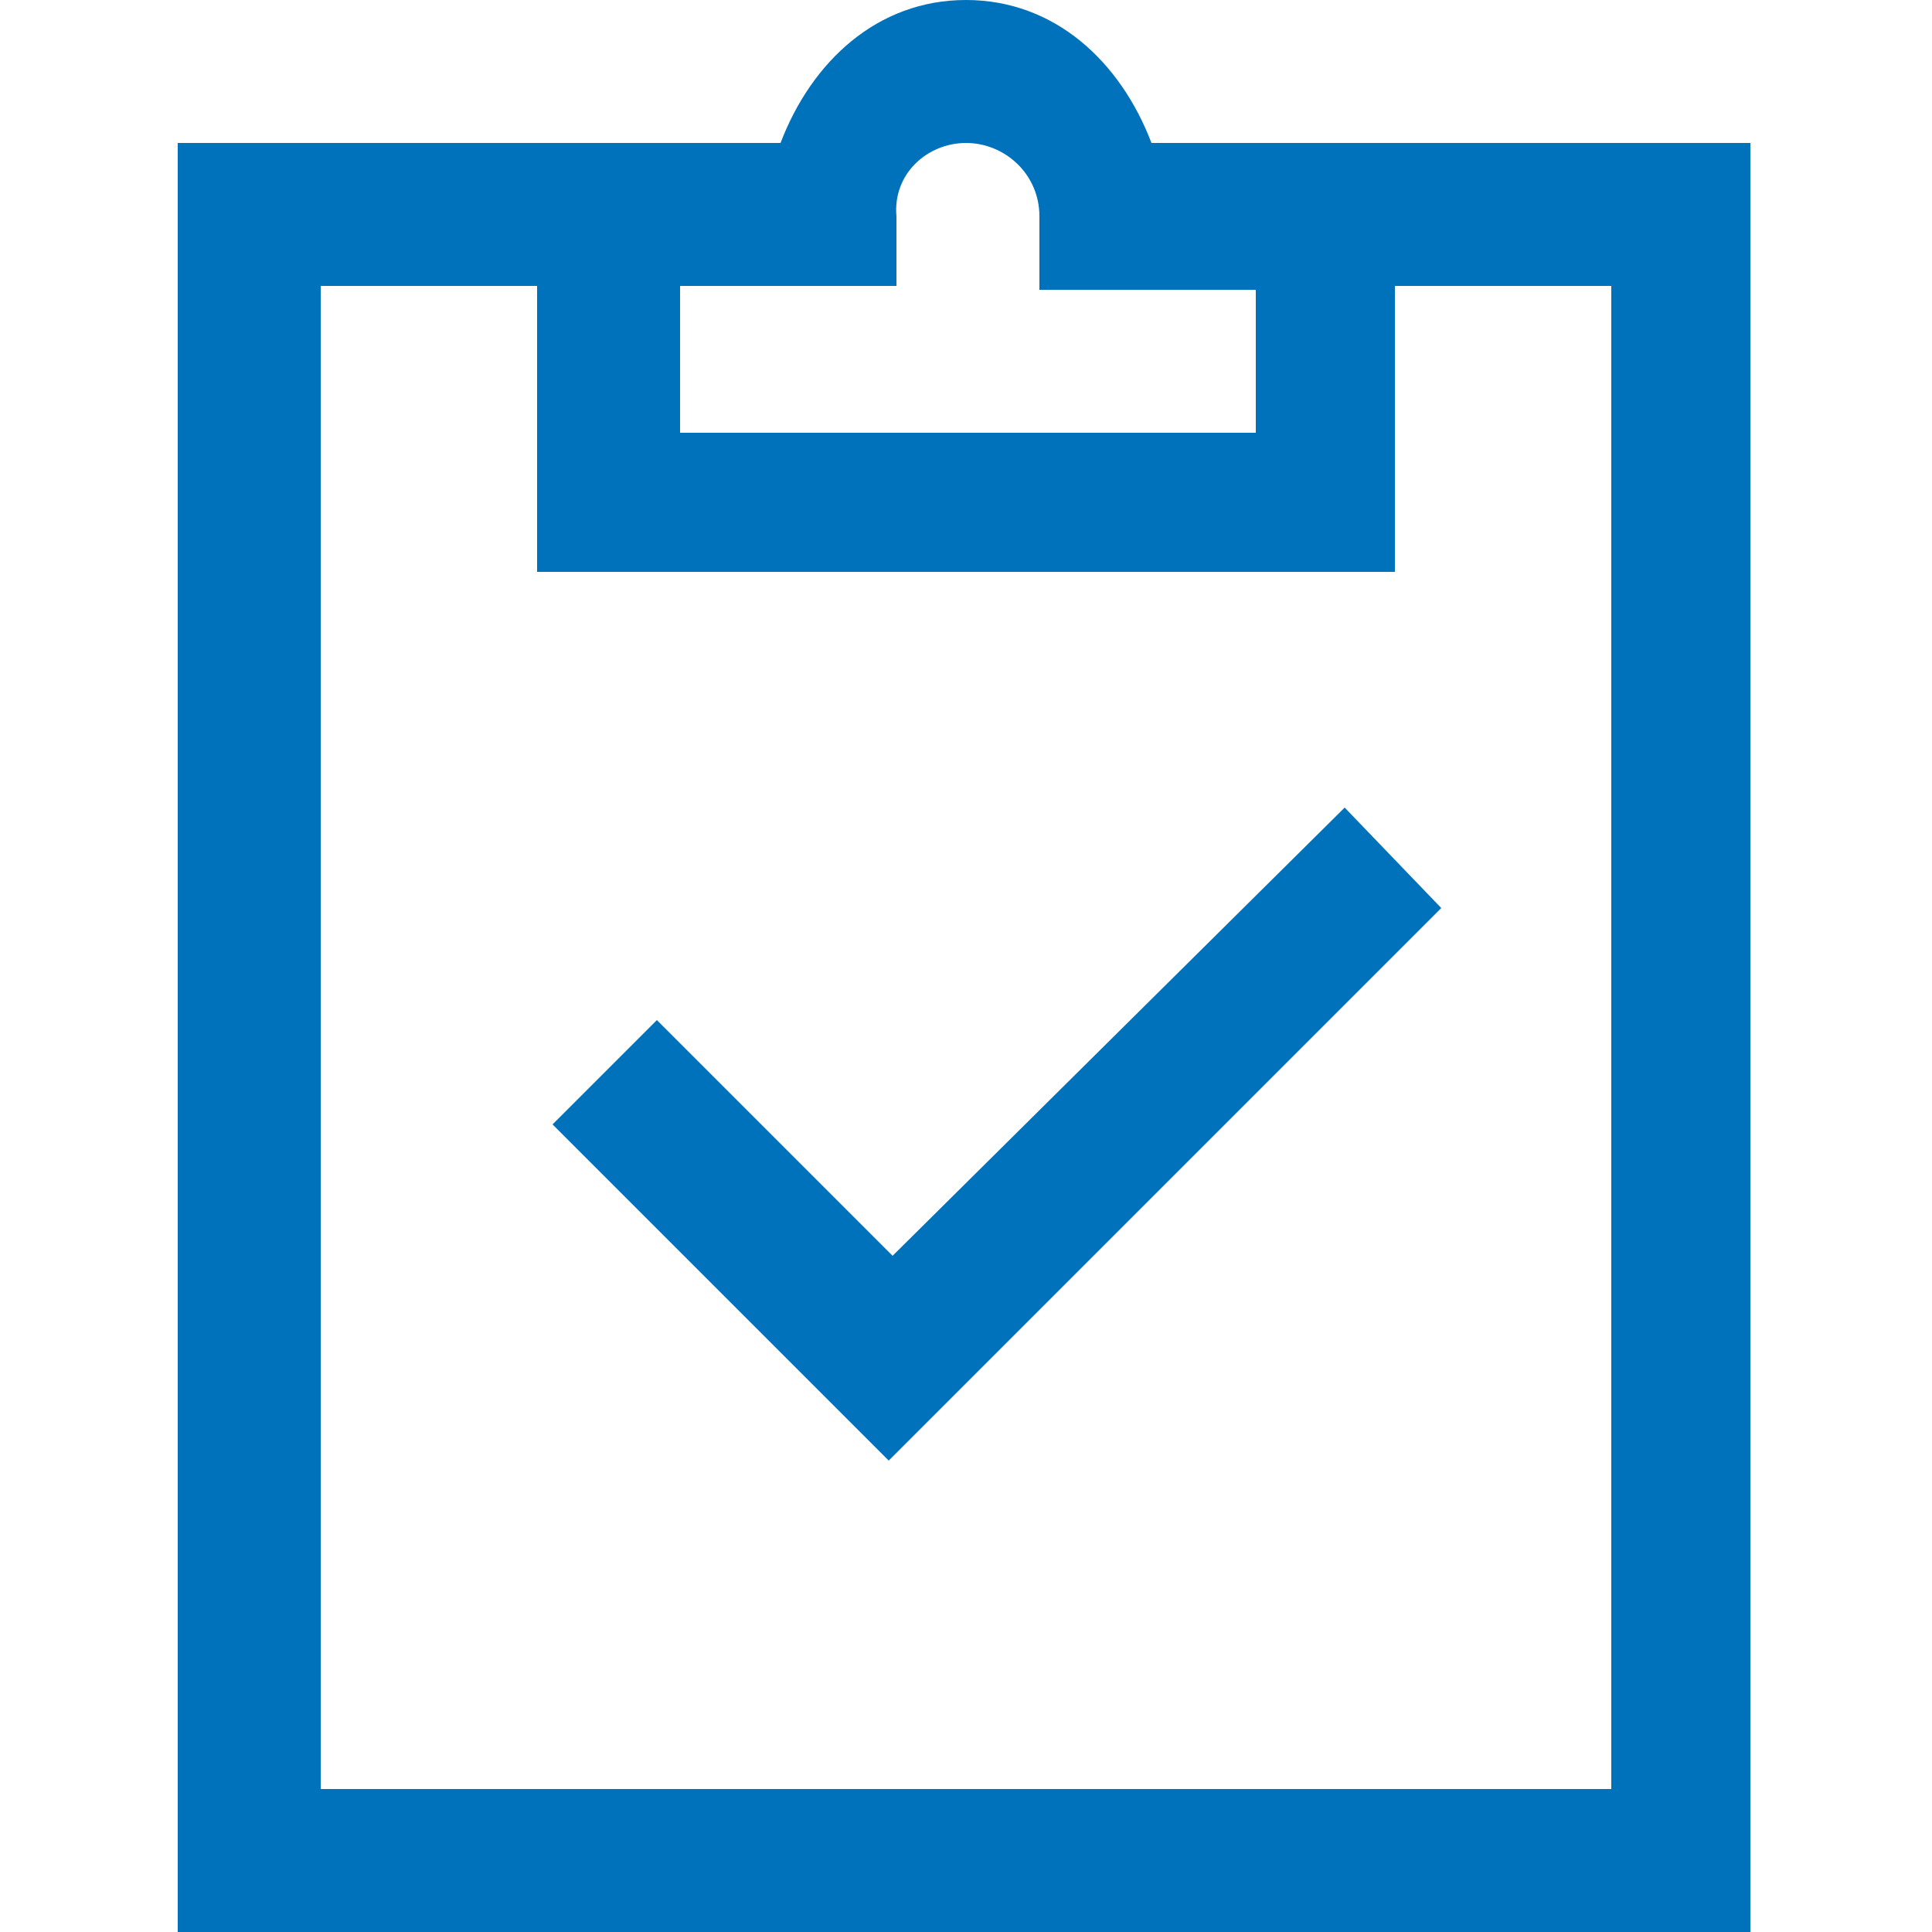 <?xml version="1.0" encoding="utf-8"?>
<!-- Generator: Adobe Illustrator 24.1.0, SVG Export Plug-In . SVG Version: 6.00 Build 0)  -->
<svg version="1.1" id="Layer_1" xmlns="http://www.w3.org/2000/svg" xmlns:xlink="http://www.w3.org/1999/xlink" x="0px" y="0px"
	 viewBox="0 0 50 50" style="enable-background:new 0 0 50 50;" xml:space="preserve">
<style type="text/css">
	.st0{fill:#0072BB;}
</style>
<path class="st0" d="M25,0c-2.3,0-4,1.6-4.8,3.7H4.6V50h40.7V3.7H29.8C29,1.6,27.3,0,25,0z M25,3.7c1,0,1.9,0.8,1.9,1.9v1.9h5.6v3.7
	H17.6V7.4h5.6V5.6C23.1,4.5,24,3.7,25,3.7z M8.3,7.4h5.6v7.4h22.2V7.4h5.6v38.9H8.3V7.4z M34.8,20.9L23.1,32.5L17,26.4l-2.7,2.7
	l7.4,7.4l1.3,1.3l1.3-1.3l13-13L34.8,20.9z"/>
</svg>
